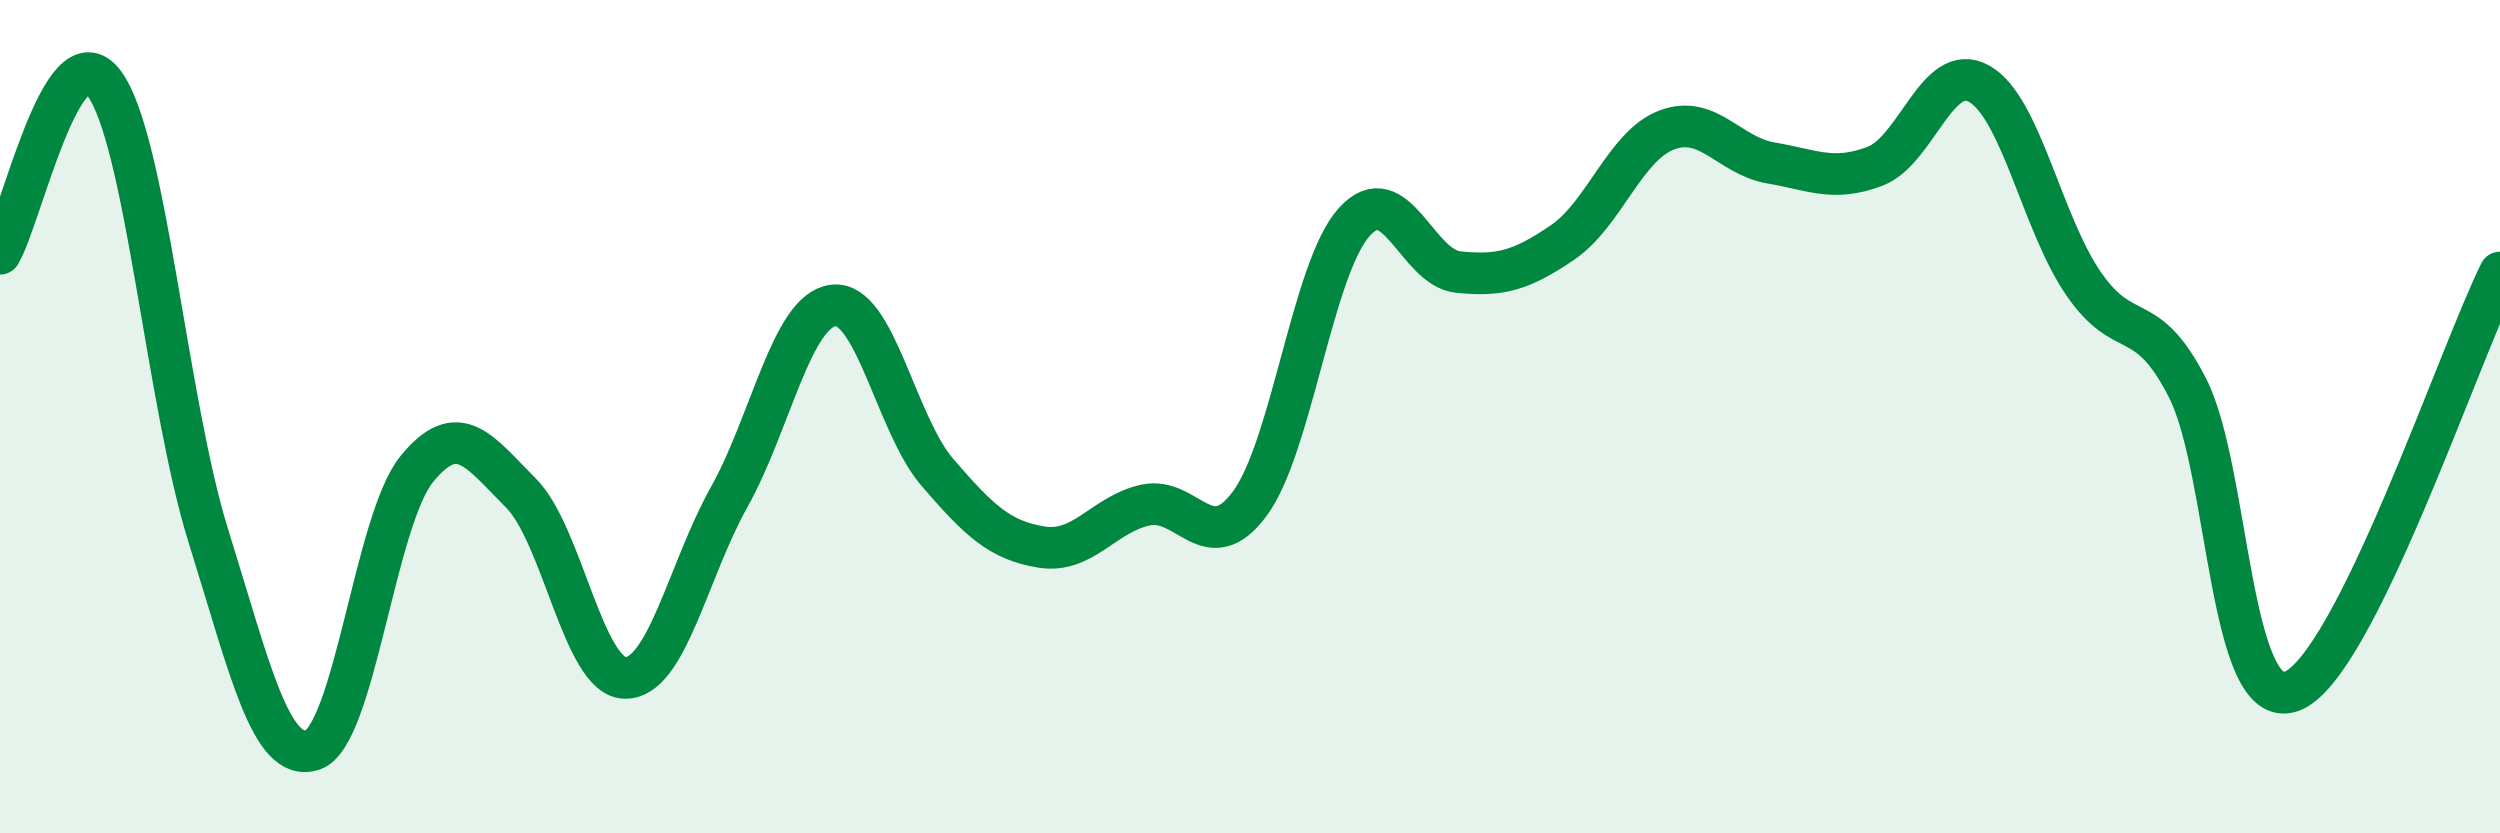 
    <svg width="60" height="20" viewBox="0 0 60 20" xmlns="http://www.w3.org/2000/svg">
      <path
        d="M 0,6.09 C 0.5,5.27 1.5,0.65 2.5,2 C 3.5,3.35 4,9.66 5,12.86 C 6,16.06 6.5,18.32 7.5,18 C 8.5,17.68 9,12.49 10,11.26 C 11,10.03 11.5,10.83 12.5,11.83 C 13.5,12.83 14,16.25 15,16.27 C 16,16.29 16.5,13.72 17.5,11.93 C 18.5,10.14 19,7.45 20,7.33 C 21,7.21 21.5,10.18 22.5,11.34 C 23.5,12.5 24,12.97 25,13.13 C 26,13.29 26.5,12.33 27.5,12.12 C 28.5,11.91 29,13.44 30,12.08 C 31,10.72 31.5,6.44 32.5,5.33 C 33.5,4.22 34,6.43 35,6.53 C 36,6.63 36.5,6.5 37.5,5.82 C 38.5,5.14 39,3.5 40,3.12 C 41,2.74 41.5,3.74 42.5,3.91 C 43.5,4.08 44,4.37 45,3.99 C 46,3.61 46.5,1.45 47.5,2.01 C 48.5,2.57 49,5.34 50,6.8 C 51,8.26 51.5,7.35 52.5,9.31 C 53.5,11.27 53.5,17.14 55,16.59 C 56.5,16.04 59,8.55 60,6.54L60 20L0 20Z"
        fill="#008740"
        opacity="0.1"
        stroke-linecap="round"
        stroke-linejoin="round"
      />
      <path
        d="M 0,6.09 C 0.5,5.27 1.5,0.65 2.5,2 C 3.5,3.35 4,9.66 5,12.86 C 6,16.06 6.5,18.32 7.5,18 C 8.5,17.68 9,12.49 10,11.26 C 11,10.03 11.5,10.83 12.5,11.83 C 13.5,12.83 14,16.25 15,16.27 C 16,16.29 16.5,13.72 17.5,11.93 C 18.5,10.14 19,7.45 20,7.33 C 21,7.21 21.5,10.18 22.5,11.34 C 23.5,12.5 24,12.97 25,13.13 C 26,13.29 26.5,12.33 27.5,12.12 C 28.5,11.91 29,13.44 30,12.08 C 31,10.72 31.5,6.44 32.5,5.33 C 33.5,4.22 34,6.43 35,6.53 C 36,6.63 36.5,6.5 37.5,5.82 C 38.5,5.14 39,3.5 40,3.12 C 41,2.74 41.5,3.74 42.5,3.91 C 43.5,4.08 44,4.37 45,3.99 C 46,3.61 46.5,1.45 47.5,2.01 C 48.5,2.57 49,5.34 50,6.8 C 51,8.26 51.5,7.35 52.5,9.31 C 53.5,11.27 53.5,17.14 55,16.59 C 56.5,16.04 59,8.55 60,6.54"
        stroke="#008740"
        stroke-width="1"
        fill="none"
        stroke-linecap="round"
        stroke-linejoin="round"
      />
    </svg>
  